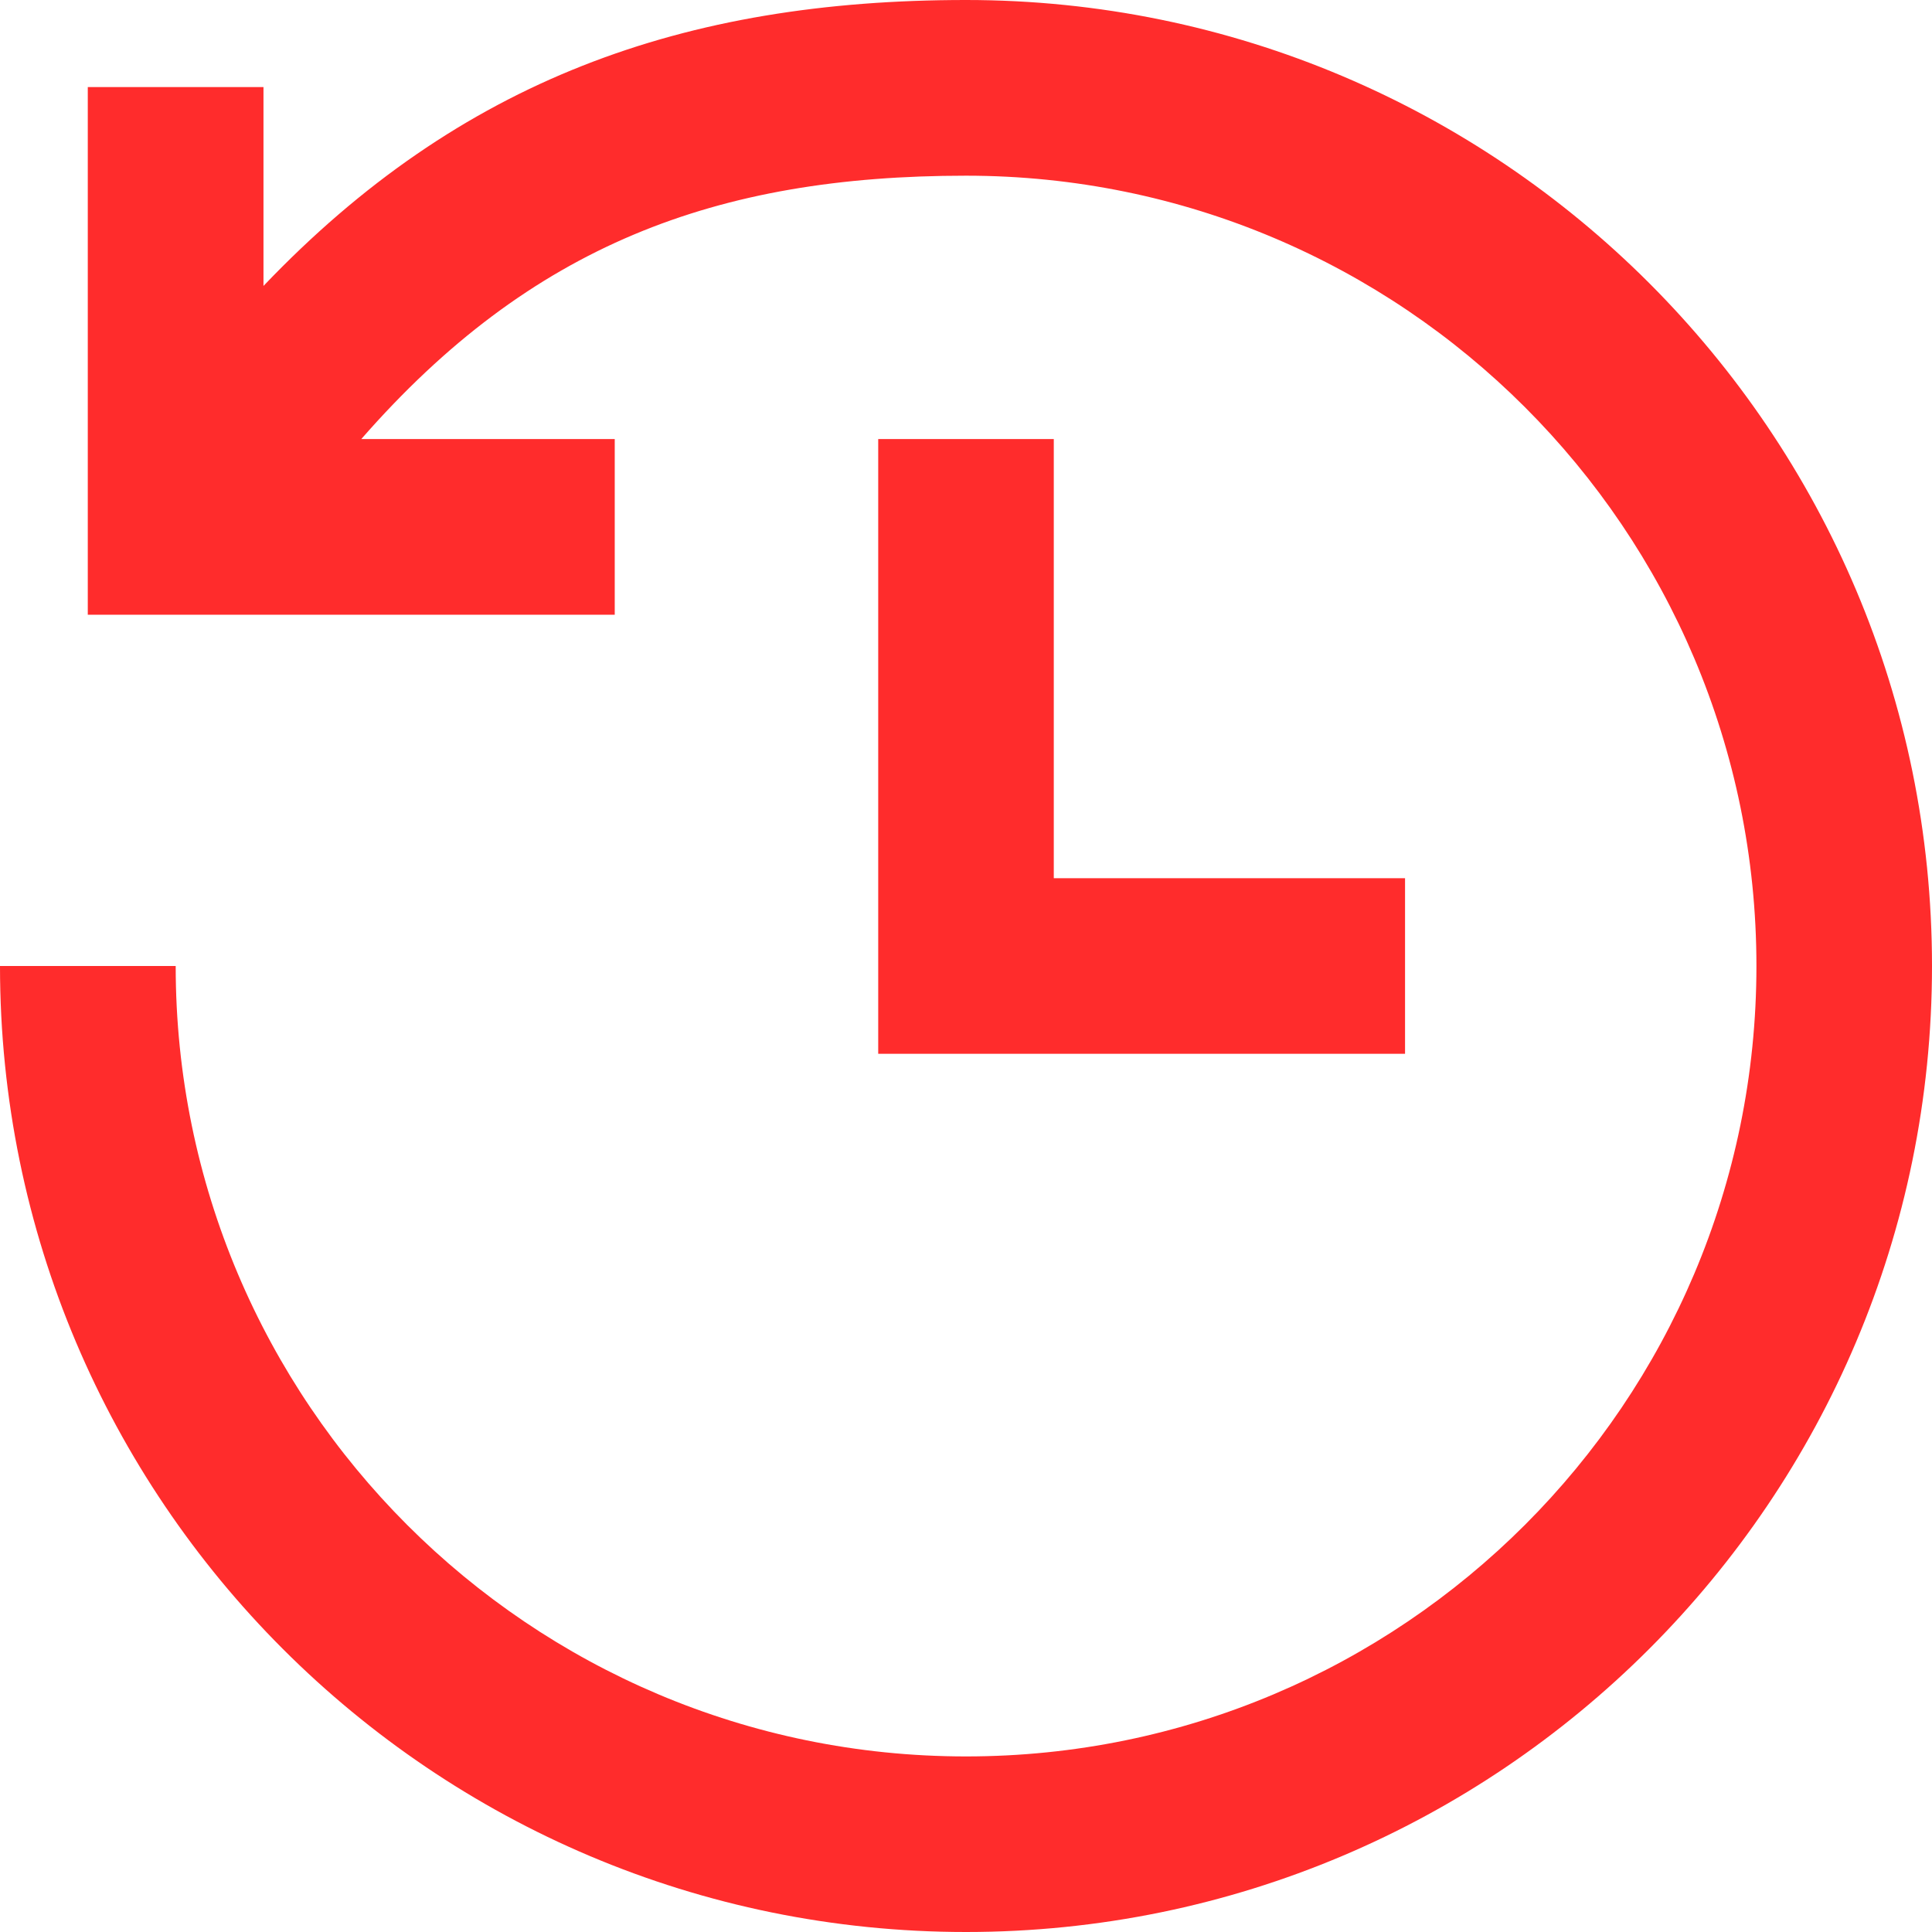<svg width="16" height="16" viewBox="0 0 16 16" fill="none" xmlns="http://www.w3.org/2000/svg">
<path fill-rule="evenodd" clip-rule="evenodd" d="M5.091 3.636H2.992C4.396 2.03 5.934 1.455 8 1.455C11.615 1.455 14.546 4.385 14.546 8C14.546 11.615 11.615 14.546 8 14.546C4.385 14.546 1.455 11.615 1.455 8H0C0 12.418 3.582 16 8 16C12.418 16 16 12.418 16 8C16 3.582 12.418 0 8 0C5.663 0 3.809 0.662 2.182 2.368V0.721H0.727V5.091H5.091V3.636ZM11.636 7.273H8.727V3.636H7.273V8.727H11.636V7.273Z" fill="#FF2C2C"/>
</svg>

